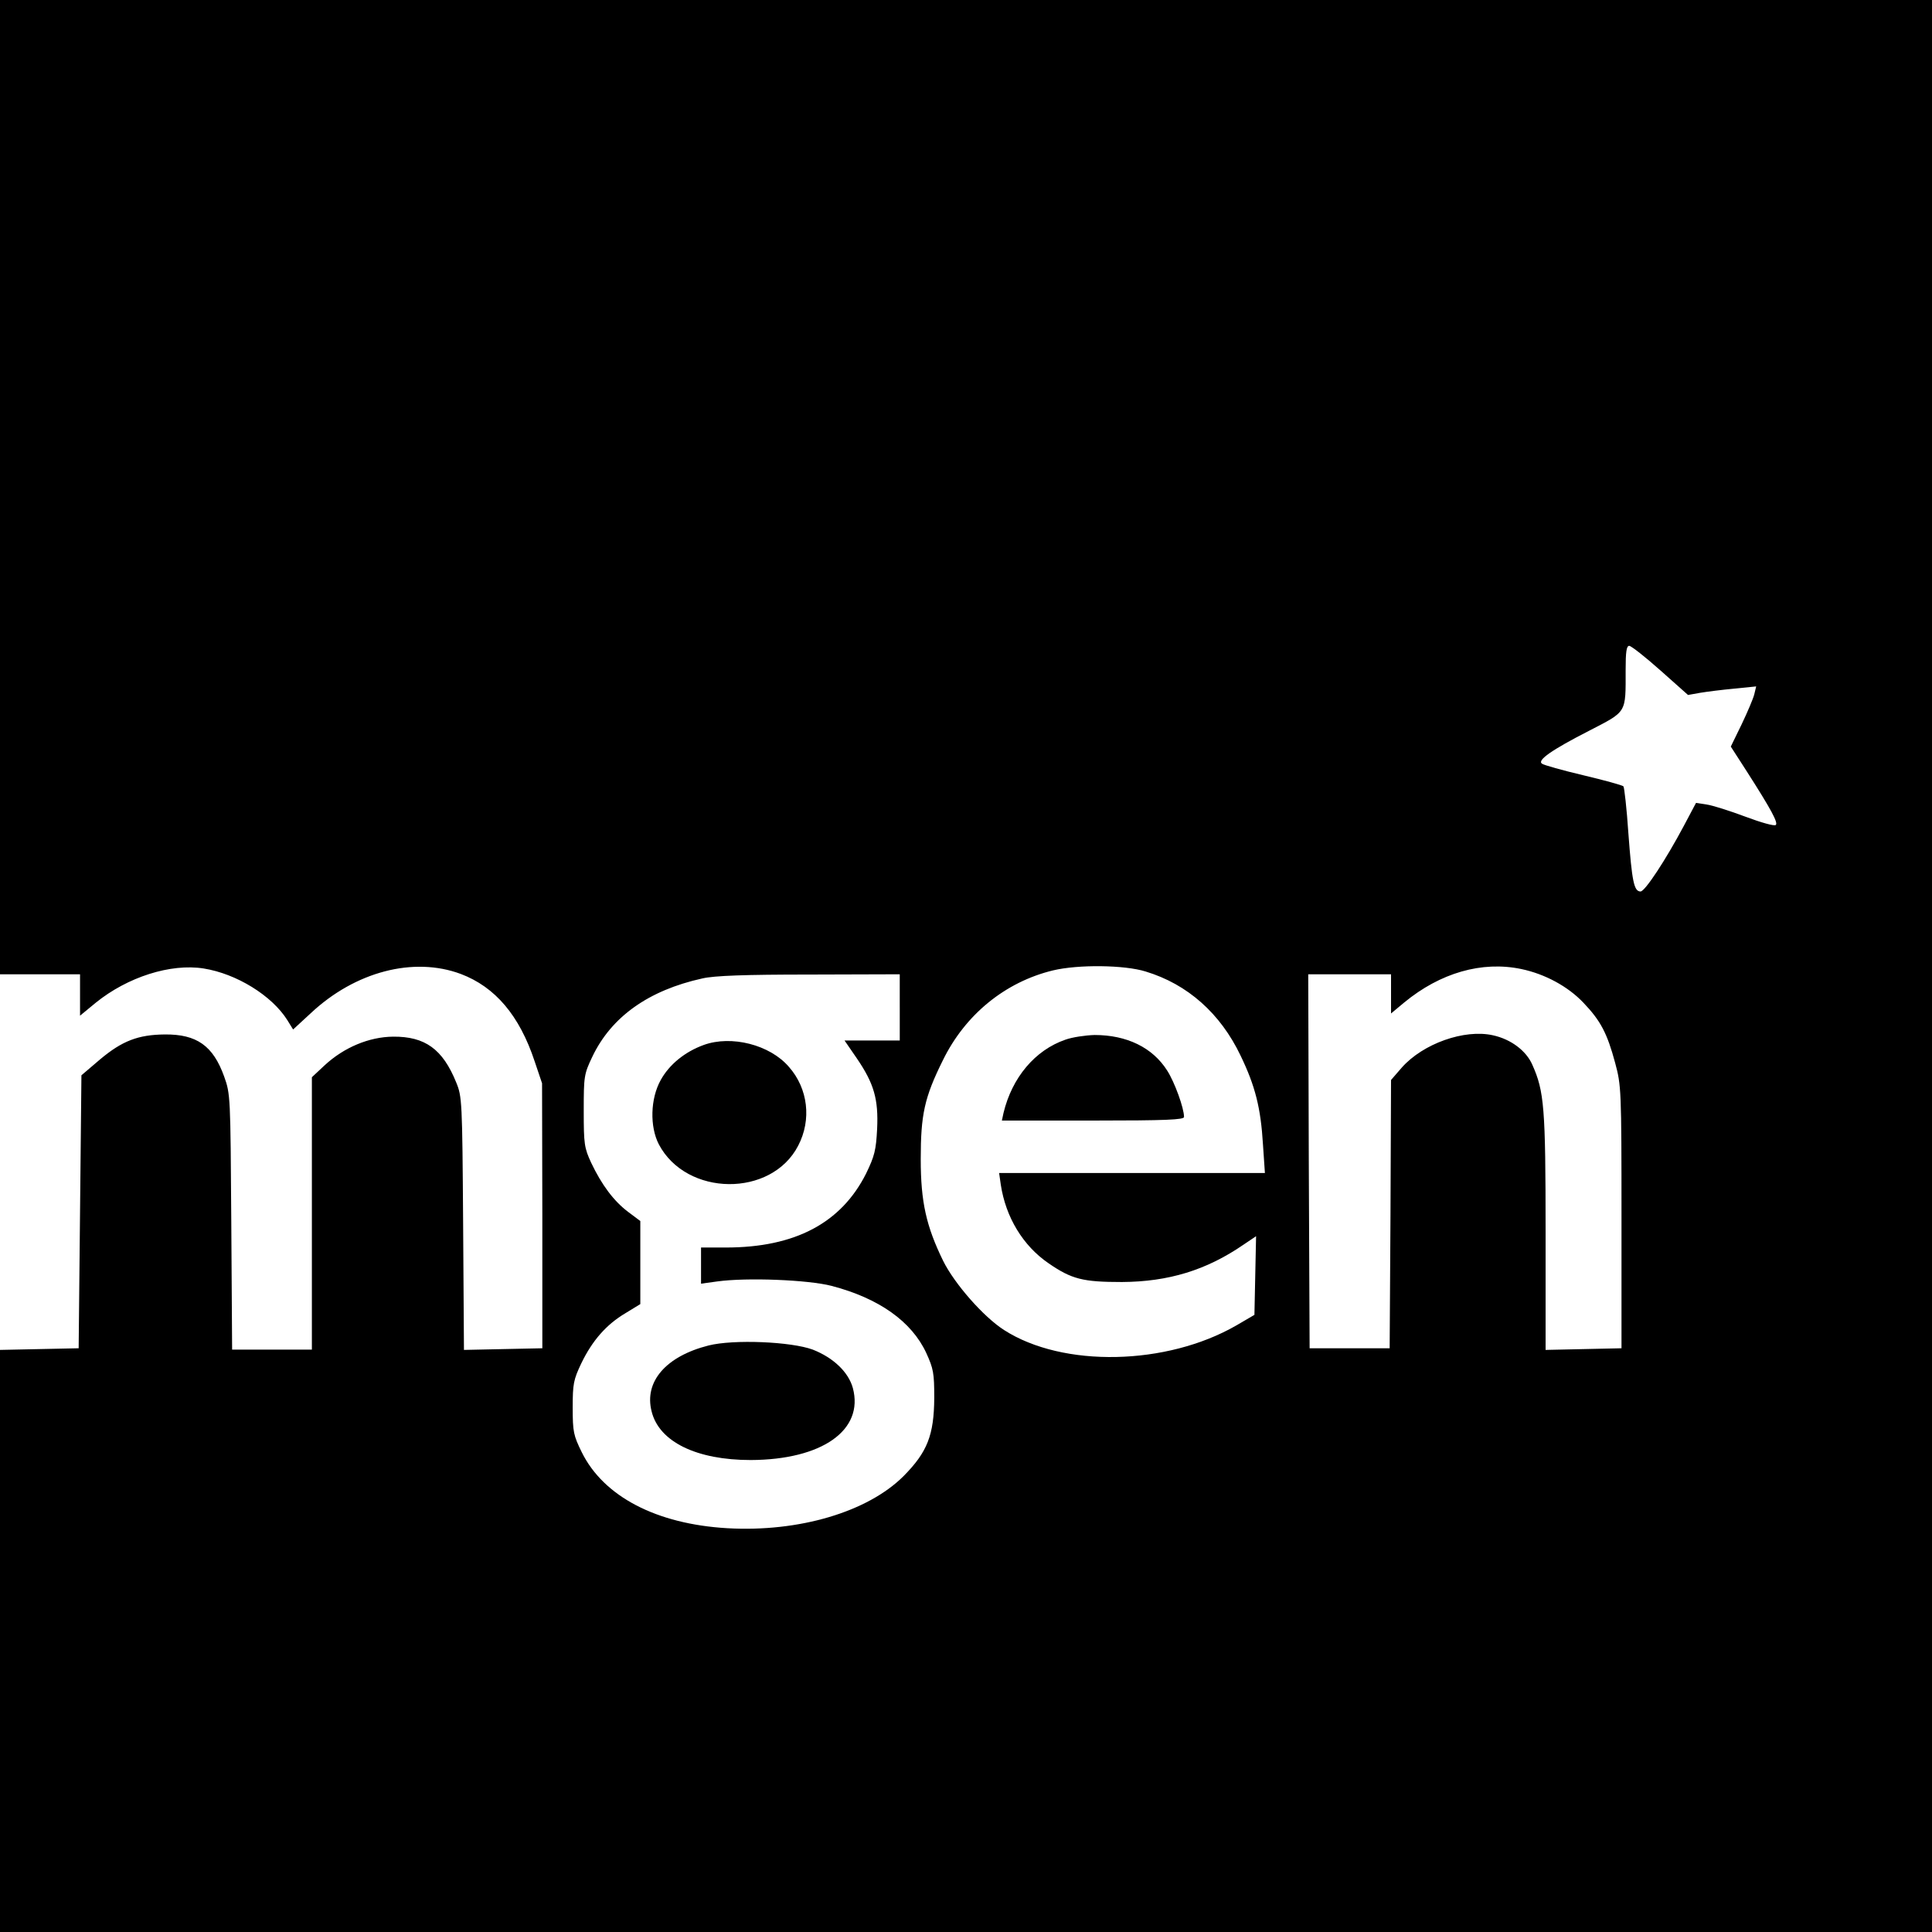 <svg version="1" xmlns="http://www.w3.org/2000/svg" width="933.333" height="933.333" viewBox="0 0 700 700"><path d="M0 176.5V353h29v15l5.7-4.7c11.5-9.3 27.1-14.3 39.1-12.4 11.9 1.9 24.7 9.8 30.3 18.7l2.1 3.4 6.4-5.9c16.1-15.1 37.3-20.6 54.4-14.2 12.4 4.7 21.2 15 26.7 31.6l2.7 8 .1 48v48l-14.2.3-14.2.3-.3-45.8c-.3-44.4-.4-46-2.5-51.1-4.9-12.1-11.3-16.7-22.9-16.6-8.7.1-17.8 3.9-24.8 10.4l-4.6 4.3V489H84.1l-.3-46.3c-.3-45.5-.3-46.3-2.6-52.7-4-11.1-9.9-15.3-21.5-15.2-9.6.1-15.4 2.3-23.4 9l-6.8 5.8L29 439l-.5 49.5-14.2.3-14.3.3V700h700V0H0v176.5zm601.6 66.4l10 8.9 4.5-.8c2.4-.4 8-1.1 12.3-1.5l7.9-.8-.7 2.9c-.4 1.6-2.5 6.5-4.6 10.9l-3.9 8 5.8 9c8.9 13.9 11.4 18.6 10.5 19.4-.5.5-5.4-.9-11-3s-11.9-4.1-14-4.4l-3.9-.6-4.4 8.3c-6.6 12.4-14.1 23.8-15.7 23.8-2.4 0-3.1-3.7-4.4-21-.6-9.1-1.5-16.8-1.8-17.1-.4-.4-6.9-2.2-14.5-4-7.6-1.8-14.4-3.7-15-4.2-1.9-1.2 3.5-5 17-11.9 13.9-7.2 13.3-6.2 13.3-22.1 0-6.5.3-8.7 1.3-8.7.7 0 5.8 4 11.3 8.9zM415.1 352c15.2 4.6 27.1 15.2 34.4 30.5 5.3 11 7.3 18.9 8.1 32.2l.7 10.3H362l.6 4.2c1.8 11.9 8.1 22.2 17.3 28.5 8.4 5.8 12.5 6.8 26.6 6.8 16.9-.1 30.6-4.3 44-13.5l4.6-3.1-.3 14.2-.3 14.3-6.5 3.8c-25.3 14.6-62.9 15.4-84.2 1.7-7.5-4.8-18-16.8-22.1-25.1-6.1-12.5-8.1-21.3-8.1-36.8 0-16.1 1.3-22.3 8-35.8 8.1-16.6 22.6-28.4 39.9-32.6 9.2-2.2 25.9-2 33.6.4zm136.1-.9c8.6 1.8 16.9 6.3 22.5 12.2 6.2 6.5 8.6 11 11.5 21.8 2.2 8.2 2.3 9.5 2.3 55.9v47.5l-13.7.3-13.8.3v-42.8c0-45-.5-50.9-4.8-60.5-2.2-5.1-7.8-9.3-14.3-10.7-10.3-2.3-25.3 3-33 11.7l-3.9 4.5-.2 48.6-.3 48.6h-29l-.3-67.8-.2-67.7h30v14.2l4.8-4c13-10.7 28.1-15.1 42.4-12.1zM326 365v12h-20l4.4 6.4c6.3 9.2 7.9 14.9 7.4 25.6-.4 7.7-.9 9.8-4 16.2-9 17.9-25.7 26.8-50.8 26.8h-9v13.1l5.8-.8c10.8-1.5 33-.6 41.5 1.6 17.2 4.5 29 12.9 34.3 24.3 2.6 5.7 2.9 7.3 2.9 16.3-.1 13.5-2.5 19.6-11.1 28.3-13 13-37.9 20.4-63.9 18.9-25.7-1.5-44.8-11.5-52.7-27.5-3-6.1-3.3-7.4-3.3-16.2 0-8.6.3-10.1 3.1-16 4-8.3 9.1-14.1 16-18.2l5.4-3.3v-30.1l-4.4-3.3c-5.2-3.9-9.6-9.8-13.4-17.8-2.5-5.4-2.7-6.8-2.7-18.8 0-12.5.1-13.3 3.1-19.6 6.9-14.5 20.4-24.1 39.9-28.4 4.3-1 15.5-1.4 38.8-1.4l32.7-.1v12z"/><path d="M386 376.7c-11 3.8-19.3 13.7-22.4 26.5l-.6 2.8h33c26.6 0 33-.3 33-1.3 0-3.2-3.4-12.6-6.1-16.8-5.3-8.4-14.7-12.9-26.3-12.9-3.4.1-8.1.8-10.6 1.7zM255 378.6c-6.9 2.5-12.5 7.1-15.6 12.7-3.8 6.8-4 16.9-.7 23.3 10 19 40.8 19.3 50.5.5 4.9-9.4 3.6-20.7-3.4-28.6-6.9-8-20.8-11.5-30.8-7.9zM256.7 487.5c-15.4 3.9-23.4 13.1-20.6 23.9 2.7 11 16.3 17.6 35.9 17.6 25.8-.1 41.1-10.8 37-26.1-1.6-5.8-7.1-11-14.5-13.9-7.8-2.9-28.7-3.8-37.8-1.5z"/></svg>